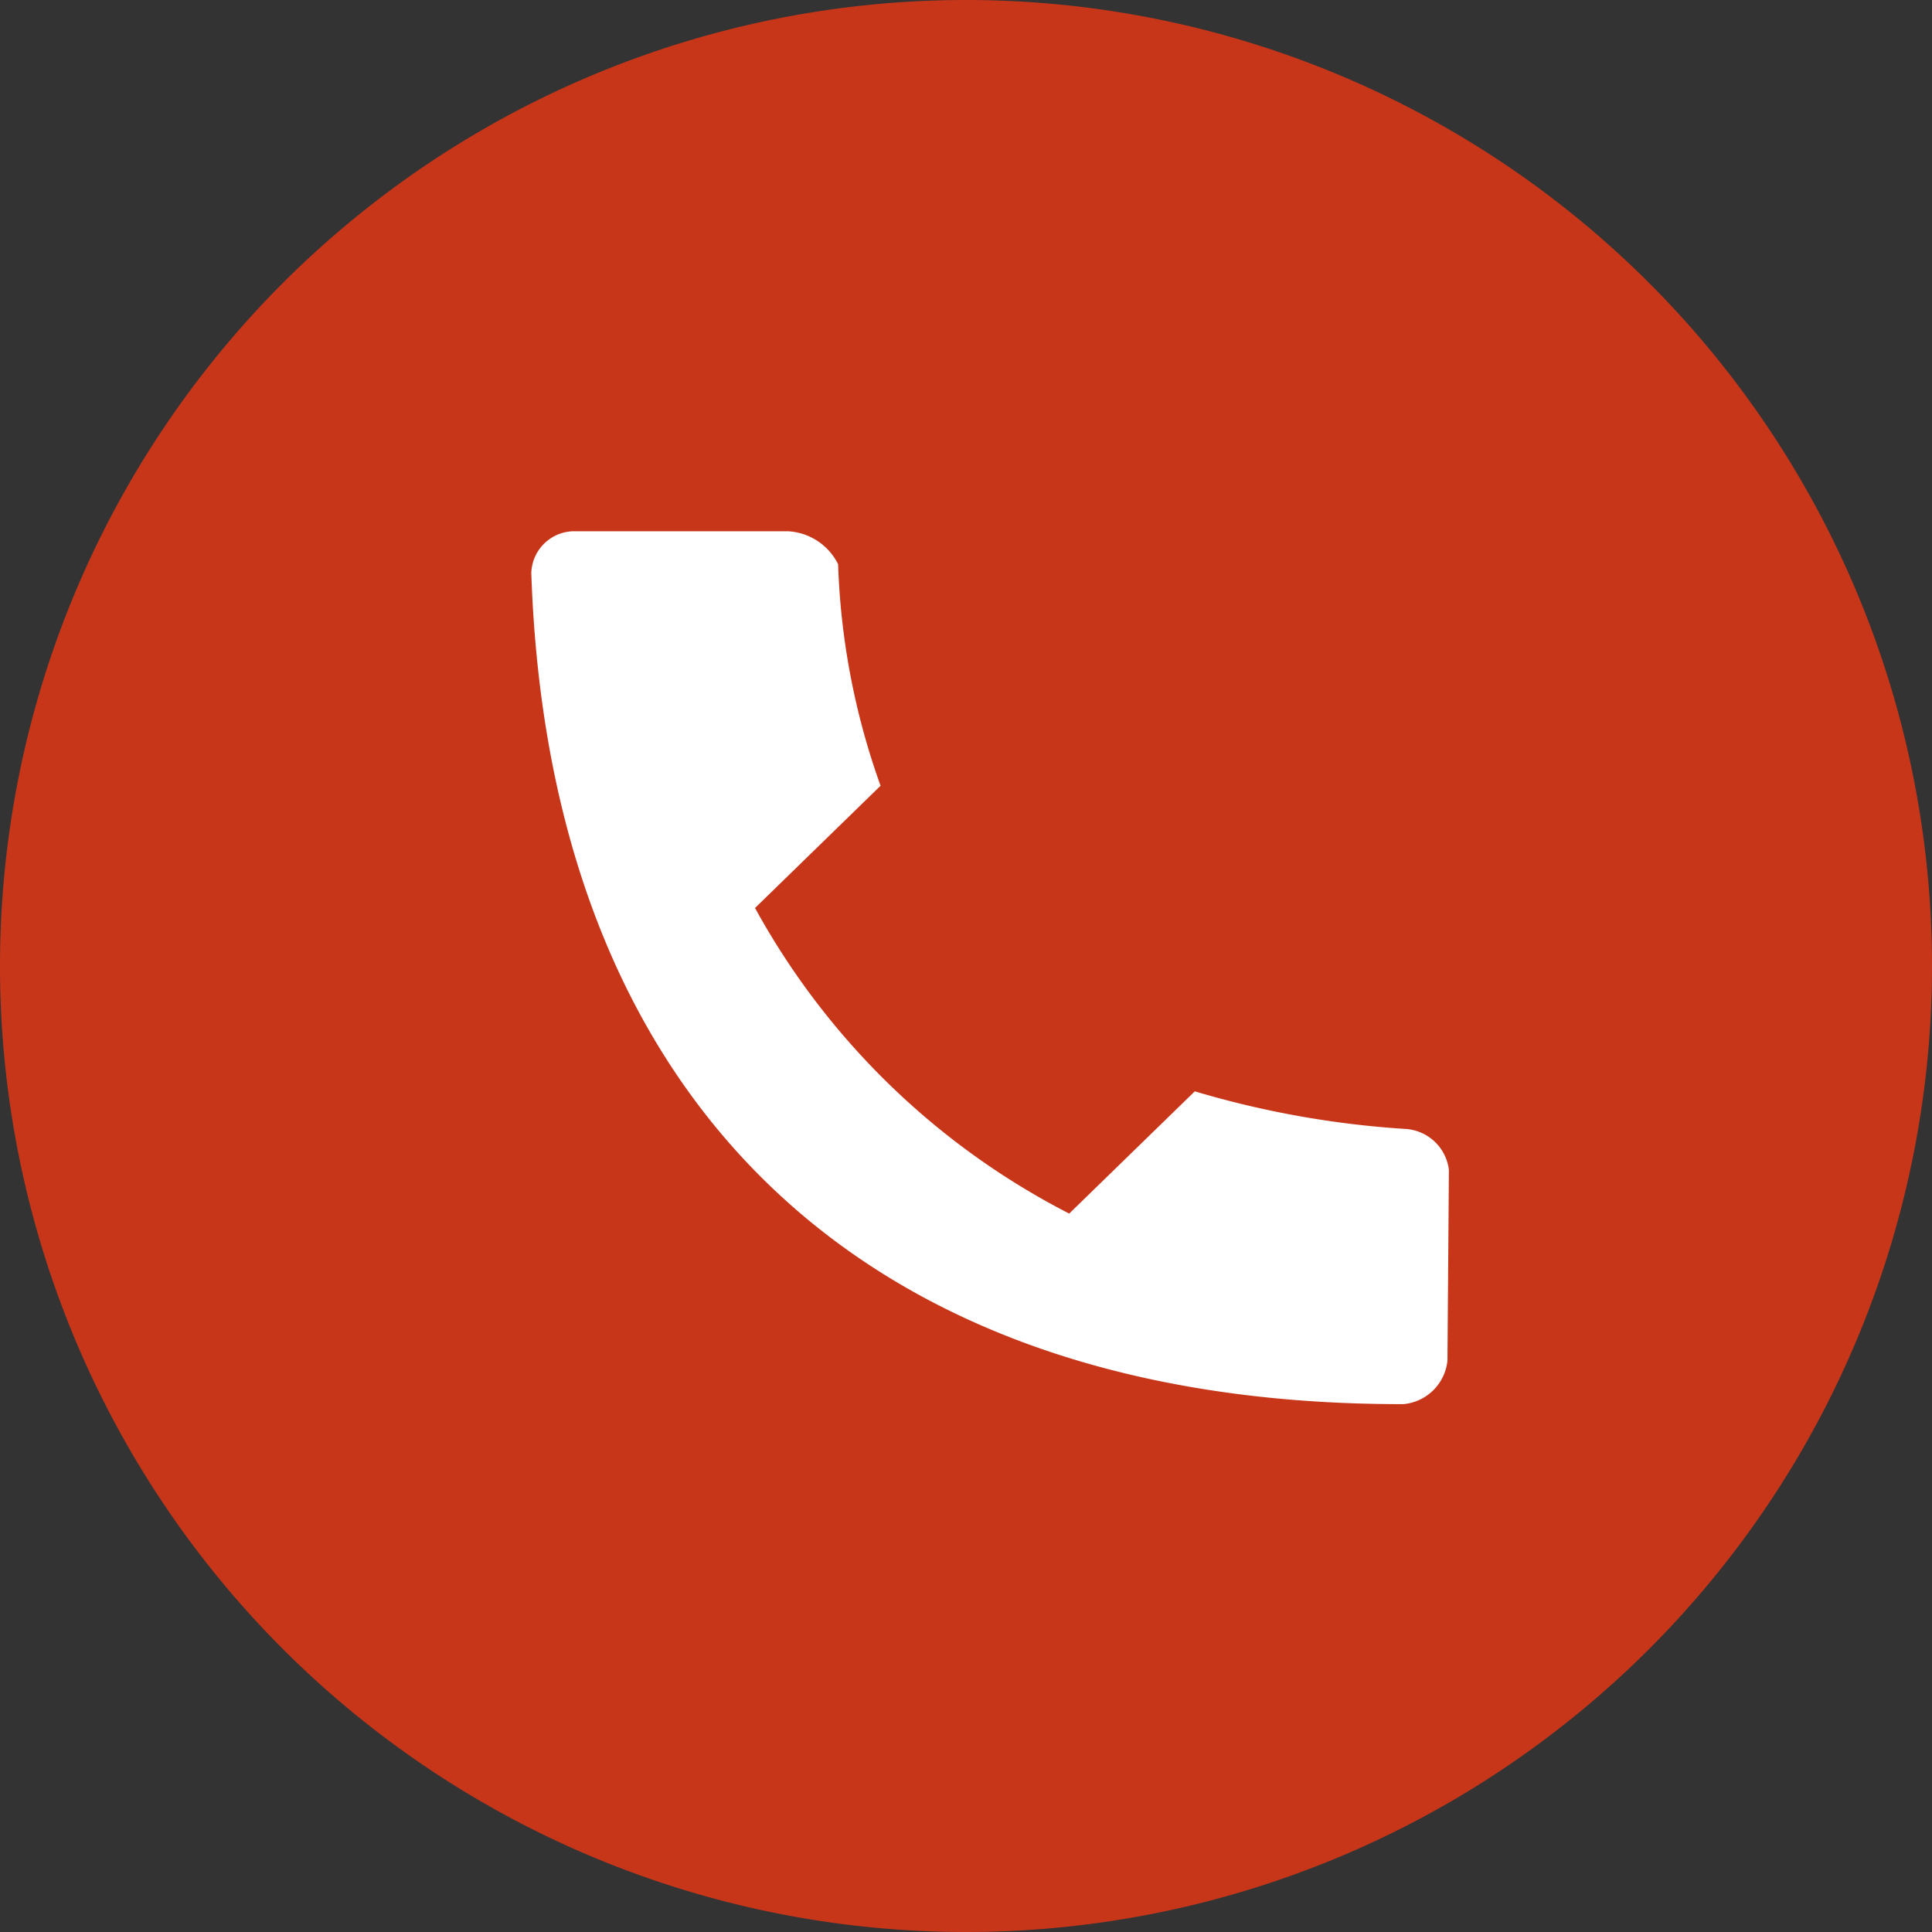 <svg xmlns="http://www.w3.org/2000/svg" width="40" height="40" viewBox="0 0 40 40"><rect x="0" y="0" width="40" height="40" fill="#333333" stroke="none"/><g id="call" transform="translate(-0.43 -0.003)"><path id="Path_186492" data-name="Path 186492" d="M20,0A20,20,0,1,1,0,20,20,20,0,0,1,20,0Z" transform="translate(0.43 0.003)" fill="#c8361a"></path><path id="Path_186004" data-name="Path 186004" d="M13.632,971.162a15.47,15.47,0,0,0,6.505,6.327l2.6-2.531a19.612,19.612,0,0,0,4.353.778.965.965,0,0,1,.908.85l-.03,3.948a1.008,1.008,0,0,1-.91.9c-11.212.019-17.693-6.285-18.058-17.21a.893.893,0,0,1,.862-.862h4.446a1.232,1.232,0,0,1,1.044.682,15.022,15.022,0,0,0,.879,4.587Z" transform="translate(2.43 -952.36)" fill="#fff"></path></g></svg>